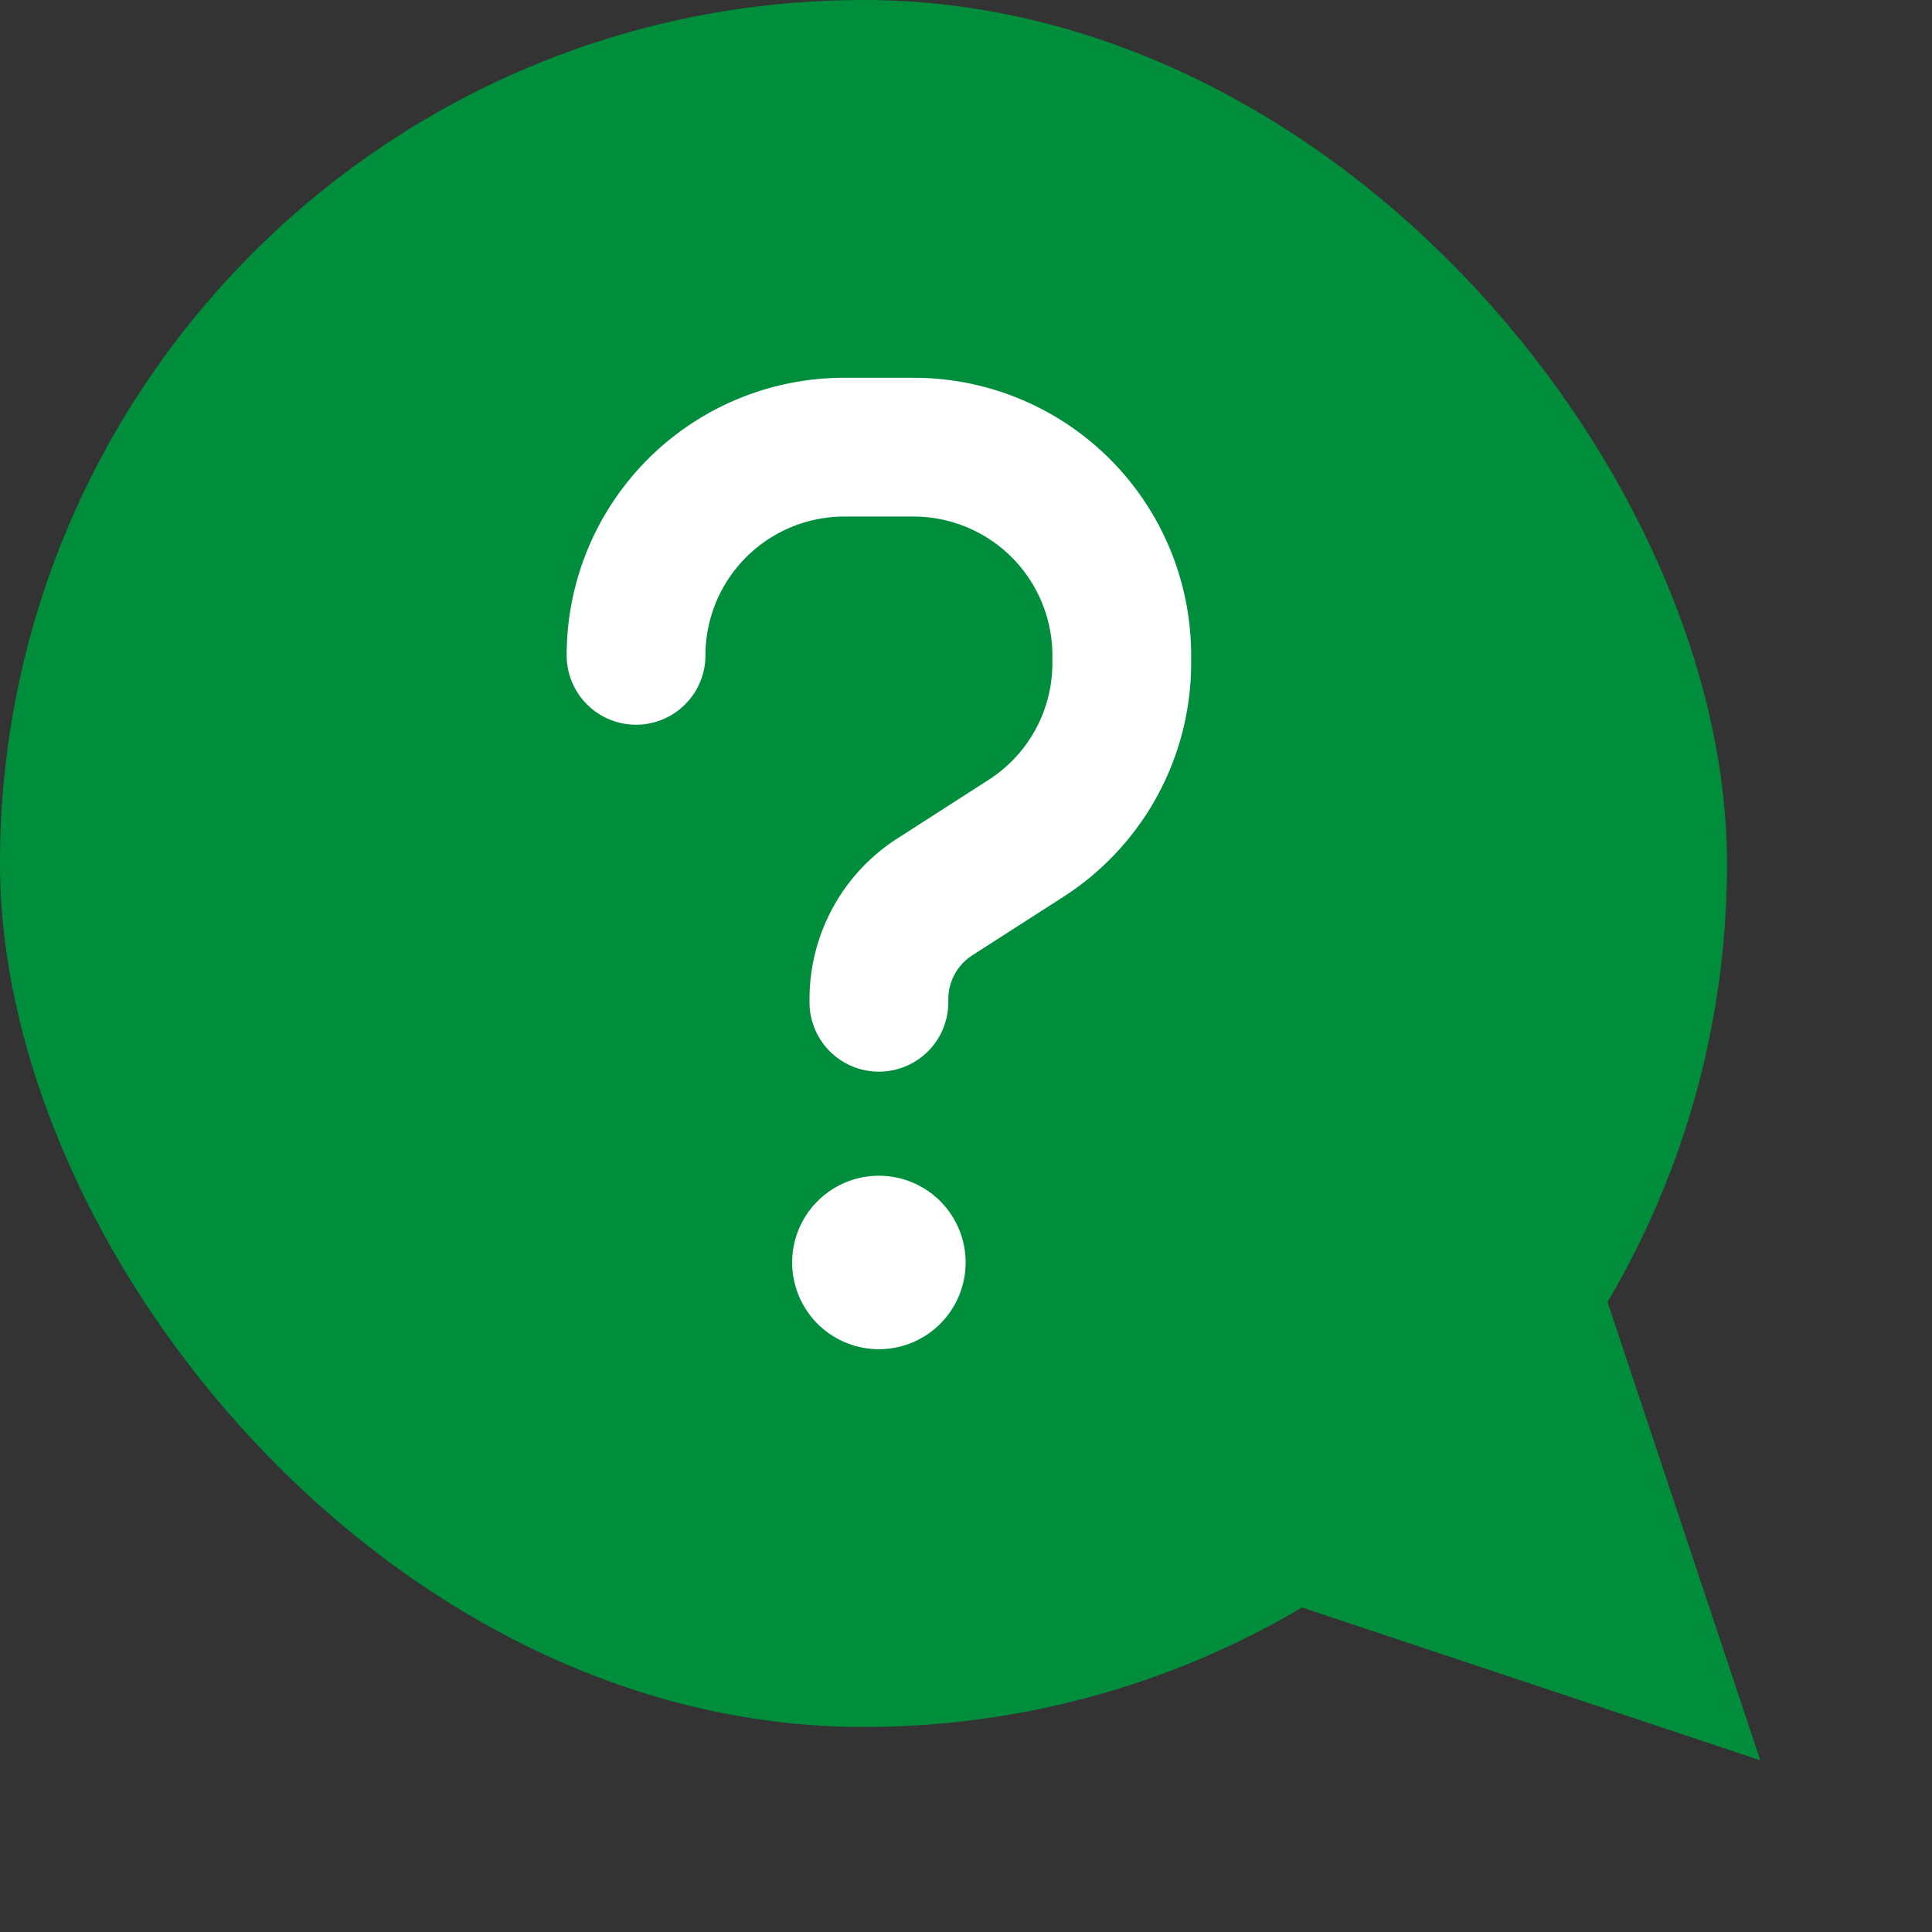 <svg xmlns="http://www.w3.org/2000/svg" width="71.598" height="71.598" viewBox="0 0 71.598 71.598"><rect x="0" y="0" width="71.598" height="71.598" fill="#333333" stroke="none"/><g transform="translate(-473 -2349)"><g transform="translate(473 2349)"><rect width="64" height="64" rx="32" fill="#008e3c"/><path d="M9,0l9,18H0Z" transform="translate(71.598 58.87) rotate(135)" fill="#008e3c"/></g><path d="M21.143,42.286a5.148,5.148,0,0,1,5.143-5.143h2.571A5.148,5.148,0,0,1,34,42.286v.289A5.132,5.132,0,0,1,31.638,46.9l-3.391,2.178A7.07,7.07,0,0,0,25,55.022v.121a2.571,2.571,0,1,0,5.143,0V55.03a1.937,1.937,0,0,1,.884-1.623l3.391-2.178a10.3,10.3,0,0,0,4.725-8.654v-.289A10.285,10.285,0,0,0,28.857,32H26.286A10.285,10.285,0,0,0,16,42.286a2.571,2.571,0,1,0,5.143,0ZM27.571,68a3.214,3.214,0,1,0-3.214-3.214A3.214,3.214,0,0,0,27.571,68Z" transform="translate(478 2331)" fill="#fff"/></g></svg>